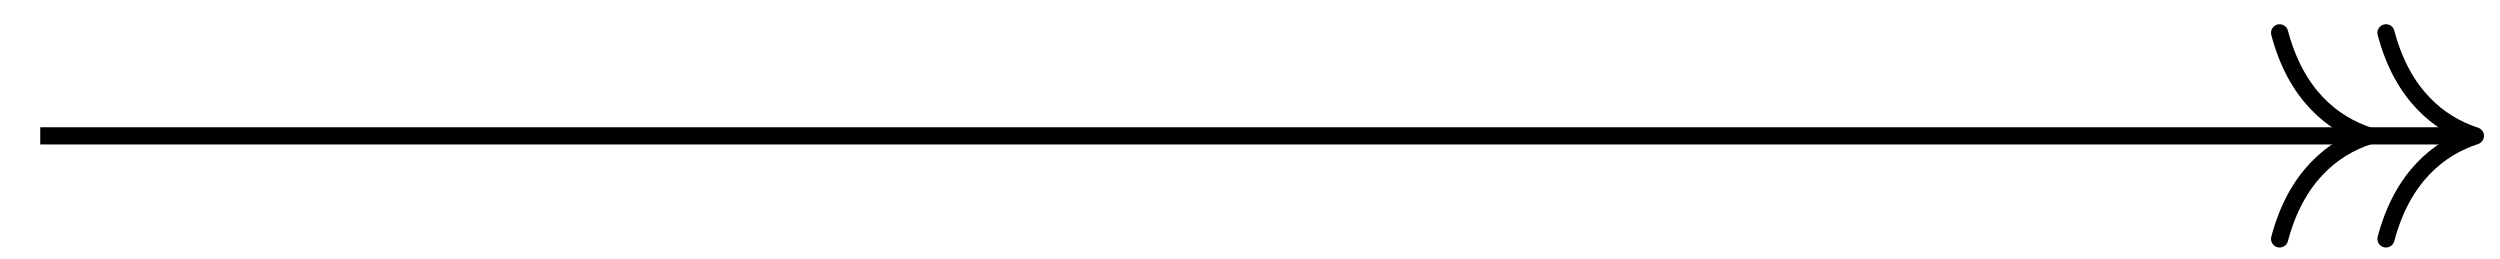 <?xml version="1.0" encoding="UTF-8"?> <svg xmlns="http://www.w3.org/2000/svg" xmlns:xlink="http://www.w3.org/1999/xlink" width="58pt" height="6pt" viewBox="0 0 58 6" version="1.1"><g id="surface1"><path style="fill:none;stroke-width:0.399;stroke-linecap:butt;stroke-linejoin:miter;stroke:rgb(0%,0%,0%);stroke-opacity:1;stroke-miterlimit:10;" d="M -0 -0 L 56.296 -0 " transform="matrix(1,0,0,-1,0.934,3.152)"></path><path style="fill:none;stroke-width:0.399;stroke-linecap:round;stroke-linejoin:round;stroke:rgb(0%,0%,0%);stroke-opacity:1;stroke-miterlimit:10;" d="M -2.071 2.39 C -1.692 0.957 -0.848 0.277 -0.001 -0 C -0.848 -0.278 -1.692 -0.957 -2.071 -2.391 " transform="matrix(1,0,0,-1,54.958,3.152)"></path><path style="fill:none;stroke-width:0.399;stroke-linecap:round;stroke-linejoin:round;stroke:rgb(0%,0%,0%);stroke-opacity:1;stroke-miterlimit:10;" d="M -2.073 2.39 C -1.694 0.957 -0.85 0.277 0.001 -0 C -0.85 -0.278 -1.694 -0.957 -2.073 -2.391 " transform="matrix(1,0,0,-1,57.428,3.152)"></path></g></svg> 